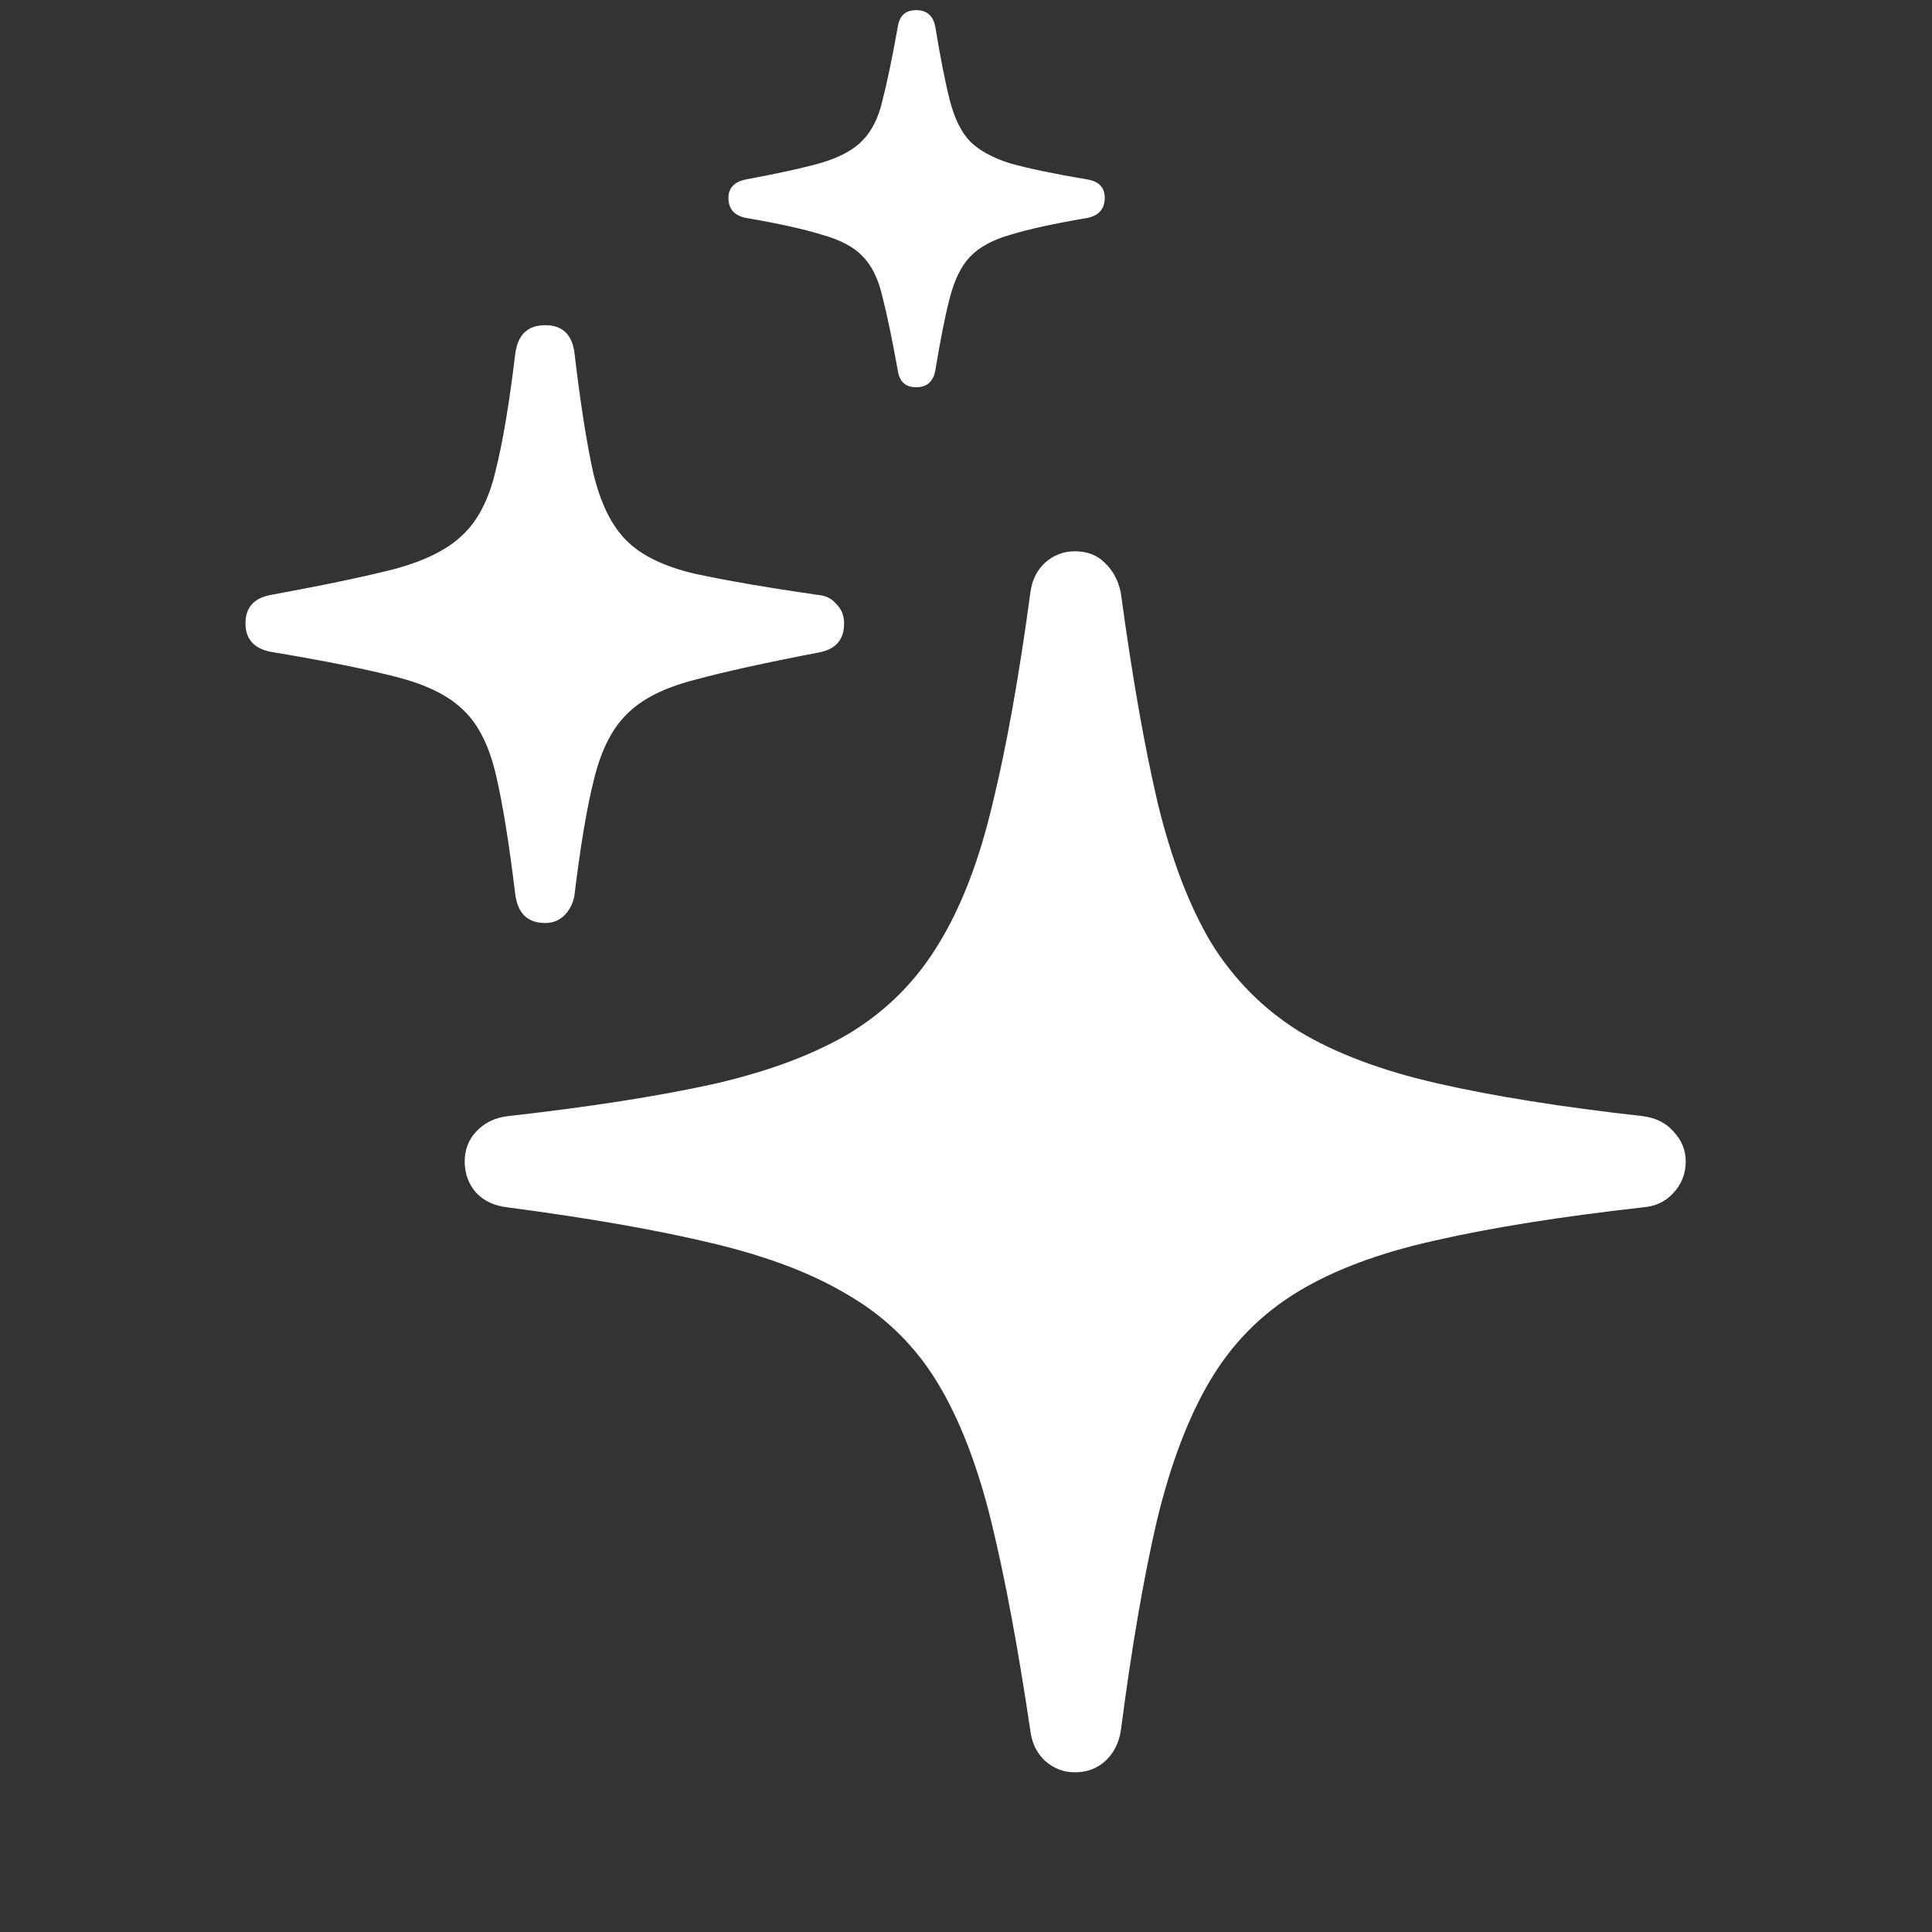 <?xml version="1.0" encoding="UTF-8"?> <svg xmlns="http://www.w3.org/2000/svg" width="32" height="32" viewBox="0 0 32 32" fill="none"><rect x="0" y="0" width="32" height="32" fill="#333333" stroke="none"/><path d="M17.803 29.355C17.616 29.355 17.451 29.291 17.308 29.164C17.172 29.037 17.092 28.872 17.066 28.669C16.863 27.298 16.648 26.143 16.419 25.203C16.19 24.272 15.894 23.506 15.53 22.905C15.166 22.304 14.684 21.826 14.083 21.471C13.491 21.107 12.733 20.815 11.81 20.595C10.896 20.375 9.762 20.176 8.408 19.998C8.188 19.973 8.015 19.892 7.888 19.757C7.761 19.613 7.697 19.439 7.697 19.236C7.697 19.042 7.761 18.877 7.888 18.741C8.023 18.597 8.197 18.513 8.408 18.487C9.762 18.335 10.901 18.157 11.823 17.954C12.746 17.742 13.508 17.455 14.108 17.091C14.709 16.718 15.192 16.227 15.556 15.618C15.928 15.009 16.224 14.234 16.444 13.295C16.673 12.355 16.88 11.196 17.066 9.816C17.092 9.613 17.172 9.448 17.308 9.321C17.451 9.194 17.616 9.131 17.803 9.131C18.006 9.131 18.171 9.194 18.298 9.321C18.433 9.448 18.522 9.613 18.564 9.816C18.751 11.196 18.954 12.355 19.174 13.295C19.402 14.234 19.699 15.009 20.062 15.618C20.435 16.219 20.917 16.706 21.51 17.078C22.111 17.442 22.872 17.73 23.795 17.941C24.717 18.153 25.856 18.335 27.21 18.487C27.422 18.513 27.591 18.597 27.718 18.741C27.853 18.885 27.921 19.05 27.921 19.236C27.921 19.439 27.853 19.613 27.718 19.757C27.591 19.901 27.422 19.981 27.21 19.998C25.856 20.15 24.713 20.332 23.782 20.544C22.86 20.747 22.098 21.031 21.497 21.395C20.896 21.759 20.414 22.245 20.05 22.855C19.686 23.464 19.39 24.242 19.161 25.19C18.941 26.138 18.742 27.298 18.564 28.669C18.531 28.872 18.446 29.037 18.311 29.164C18.175 29.291 18.006 29.355 17.803 29.355ZM9.03 15.288C8.743 15.288 8.577 15.132 8.535 14.818C8.434 13.98 8.328 13.325 8.218 12.851C8.108 12.368 7.93 12.008 7.685 11.771C7.439 11.526 7.067 11.34 6.567 11.213C6.077 11.086 5.404 10.95 4.549 10.807C4.227 10.764 4.066 10.604 4.066 10.324C4.066 10.062 4.206 9.905 4.485 9.854C5.357 9.694 6.043 9.55 6.542 9.423C7.041 9.287 7.414 9.101 7.659 8.864C7.913 8.627 8.095 8.276 8.205 7.811C8.324 7.345 8.434 6.693 8.535 5.855C8.577 5.542 8.743 5.386 9.03 5.386C9.31 5.386 9.47 5.534 9.513 5.83C9.614 6.685 9.72 7.358 9.83 7.849C9.949 8.34 10.13 8.708 10.376 8.953C10.621 9.199 10.994 9.381 11.493 9.499C11.992 9.609 12.678 9.728 13.55 9.854C13.677 9.863 13.778 9.914 13.854 10.007C13.939 10.091 13.981 10.197 13.981 10.324C13.981 10.595 13.842 10.756 13.562 10.807C12.682 10.976 11.992 11.128 11.493 11.264C11.002 11.391 10.634 11.577 10.389 11.822C10.143 12.059 9.961 12.415 9.843 12.889C9.724 13.354 9.614 14.006 9.513 14.844C9.487 14.971 9.432 15.076 9.348 15.161C9.263 15.246 9.157 15.288 9.03 15.288ZM15.175 6.414C14.997 6.414 14.896 6.321 14.87 6.135C14.777 5.618 14.692 5.212 14.616 4.916C14.549 4.62 14.438 4.396 14.286 4.243C14.142 4.091 13.918 3.972 13.613 3.888C13.317 3.795 12.894 3.701 12.344 3.608C12.158 3.566 12.065 3.456 12.065 3.278C12.065 3.118 12.158 3.016 12.344 2.974C12.894 2.872 13.317 2.779 13.613 2.694C13.918 2.601 14.142 2.479 14.286 2.326C14.438 2.174 14.549 1.954 14.616 1.666C14.692 1.37 14.777 0.964 14.87 0.447C14.896 0.261 14.997 0.168 15.175 0.168C15.352 0.168 15.458 0.261 15.492 0.447C15.577 0.964 15.657 1.37 15.733 1.666C15.81 1.962 15.92 2.187 16.064 2.339C16.216 2.491 16.44 2.614 16.736 2.707C17.041 2.792 17.468 2.881 18.019 2.974C18.205 3.007 18.298 3.109 18.298 3.278C18.298 3.456 18.205 3.566 18.019 3.608C17.468 3.701 17.041 3.795 16.736 3.888C16.44 3.972 16.216 4.095 16.064 4.256C15.92 4.408 15.81 4.632 15.733 4.929C15.657 5.216 15.577 5.618 15.492 6.135C15.458 6.321 15.352 6.414 15.175 6.414Z" fill="white"></path></svg> 